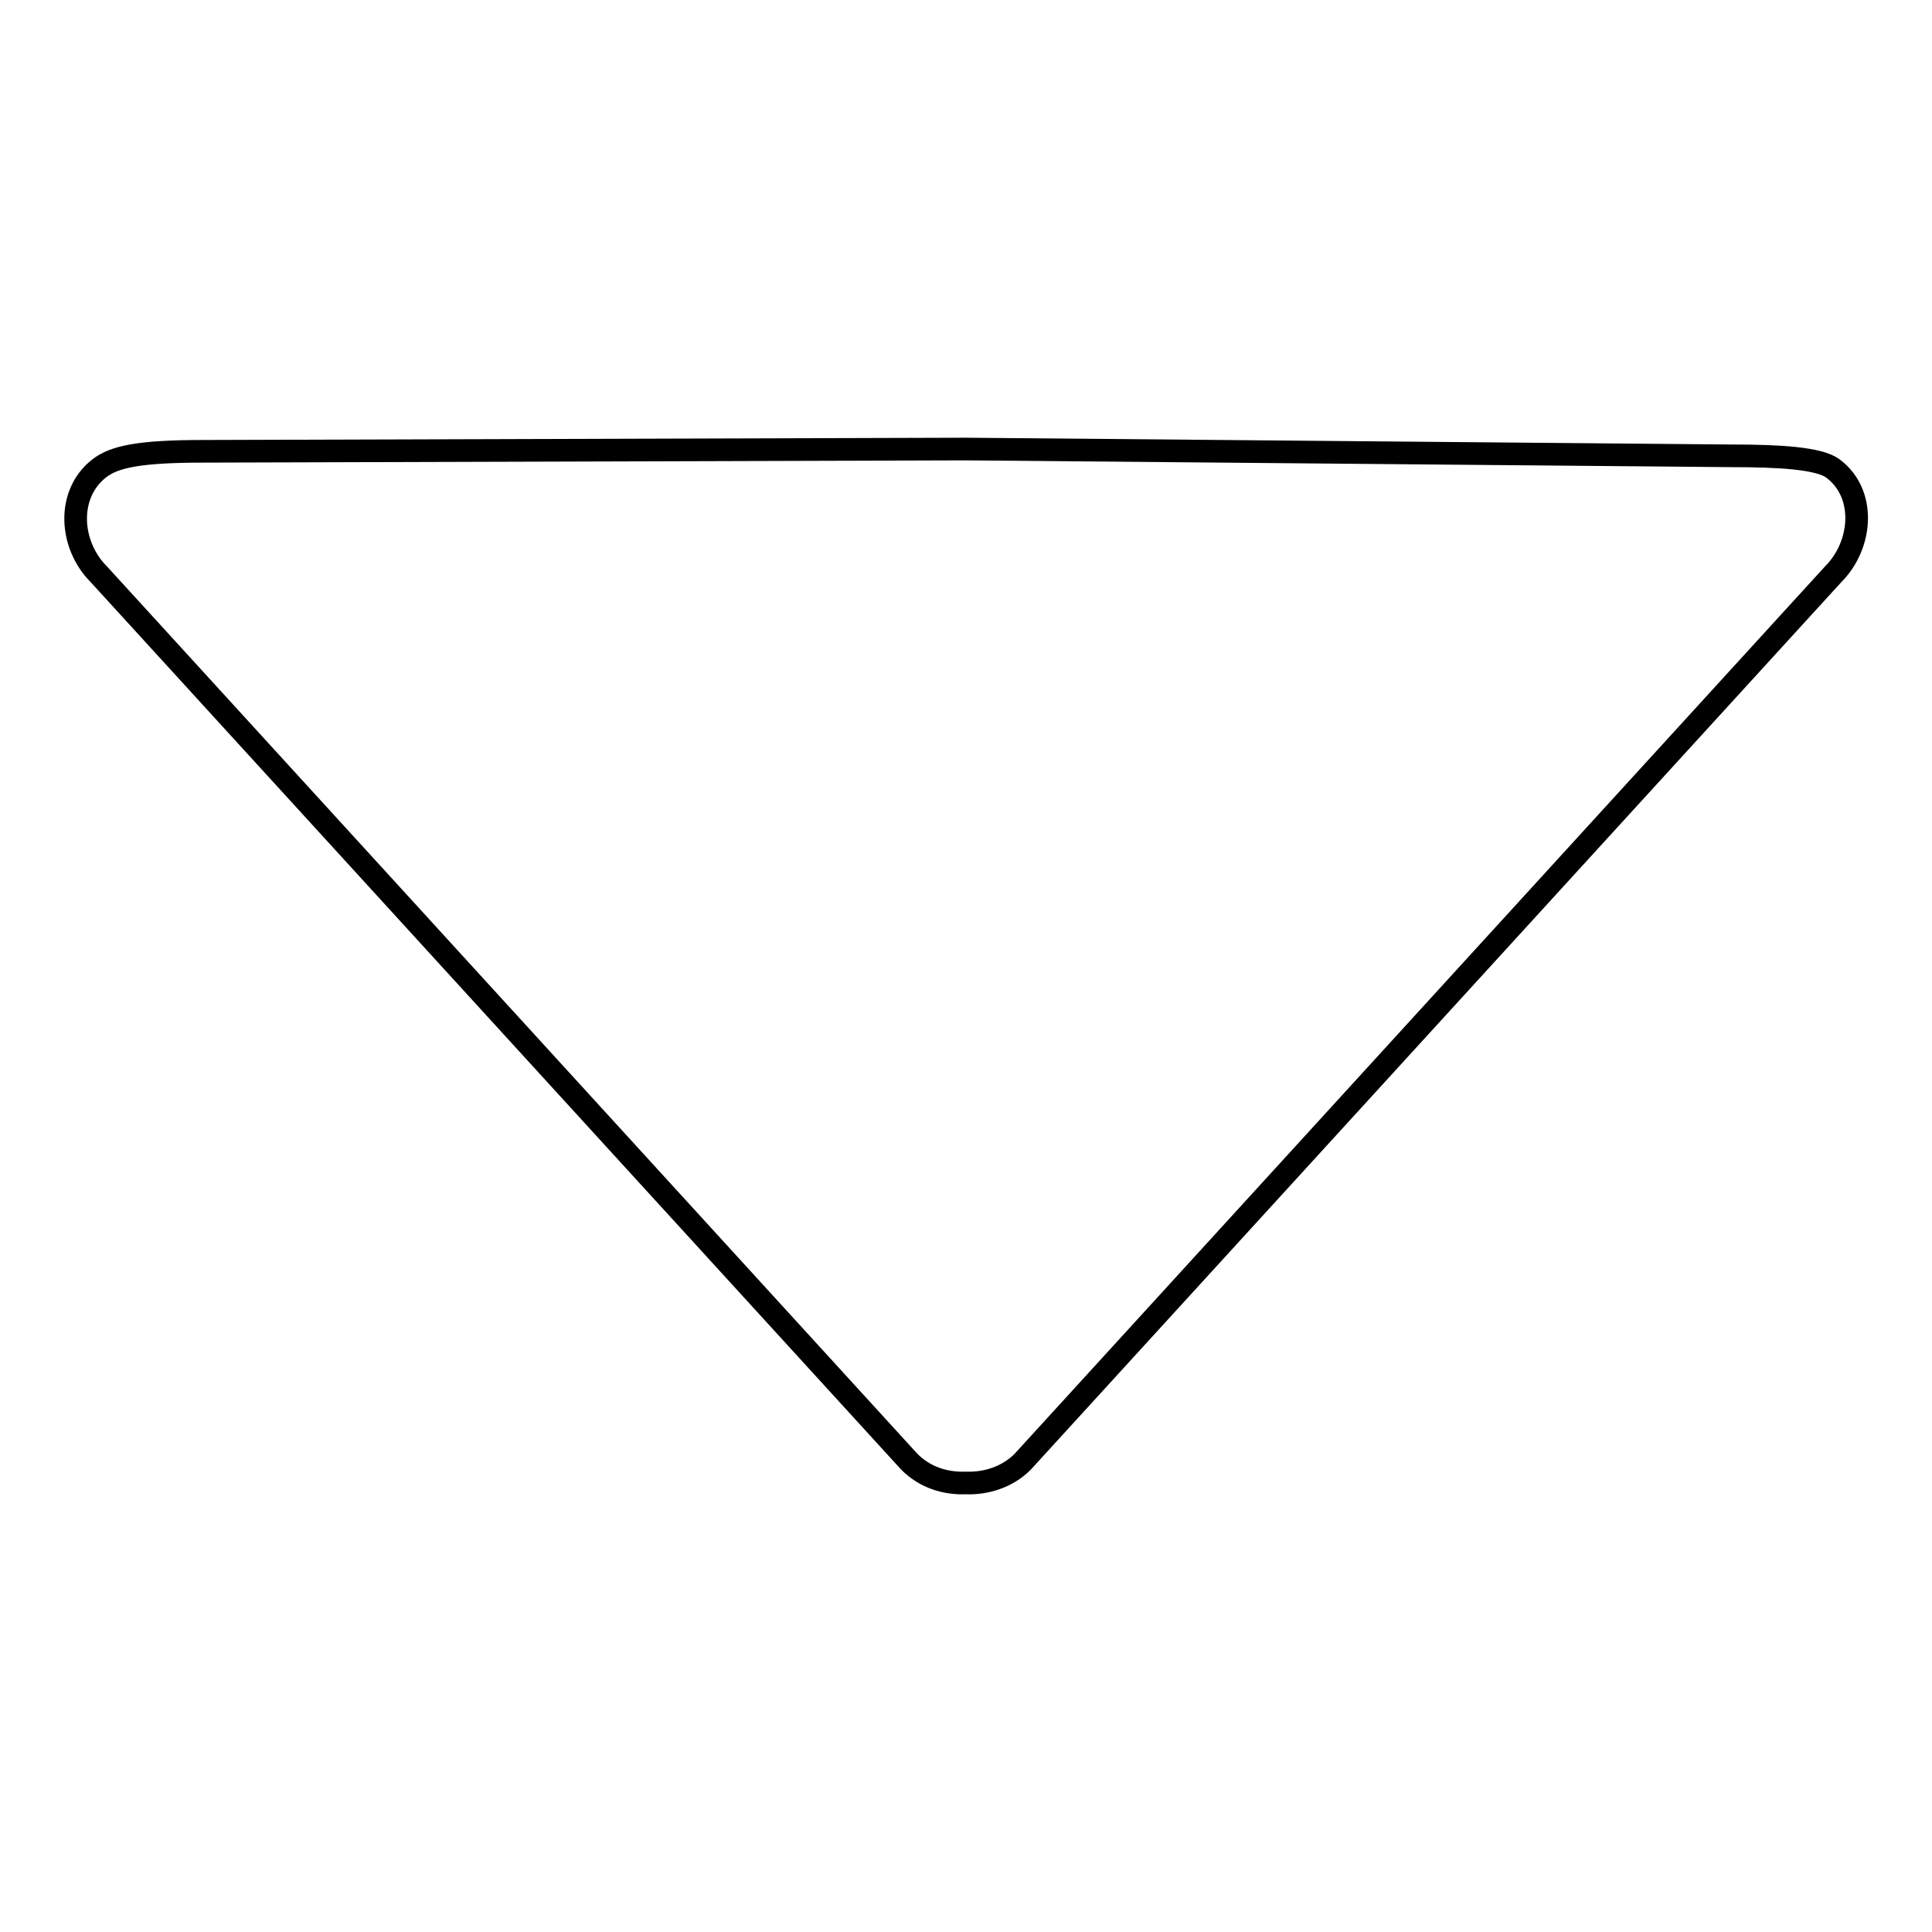 <?xml version="1.0" encoding="utf-8"?>
<!-- Svg Vector Icons : http://www.onlinewebfonts.com/icon -->
<!DOCTYPE svg PUBLIC "-//W3C//DTD SVG 1.1//EN" "http://www.w3.org/Graphics/SVG/1.1/DTD/svg11.dtd">
<svg version="1.1" xmlns="http://www.w3.org/2000/svg" xmlns:xlink="http://www.w3.org/1999/xlink" x="0px" y="0px" viewBox="0 0 256 256" enable-background="new 0 0 256 256" xml:space="preserve">
<g><g><path stroke-width="3" fill-opacity="0" stroke="#000000"  d="M27,59.8l101-0.3l101.5,0.9c6.2,0,11.6,0.3,13.4,1.7c4.4,3.3,3.9,10.1,0,14L135.5,193.7c-2,2-4.8,2.9-7.5,2.8c-2.7,0.1-5.4-0.7-7.5-2.8L13.1,76.1c-3.9-3.9-4.3-10.6,0-14C15.1,60.5,18.5,59.8,27,59.8z"/></g></g>
</svg>